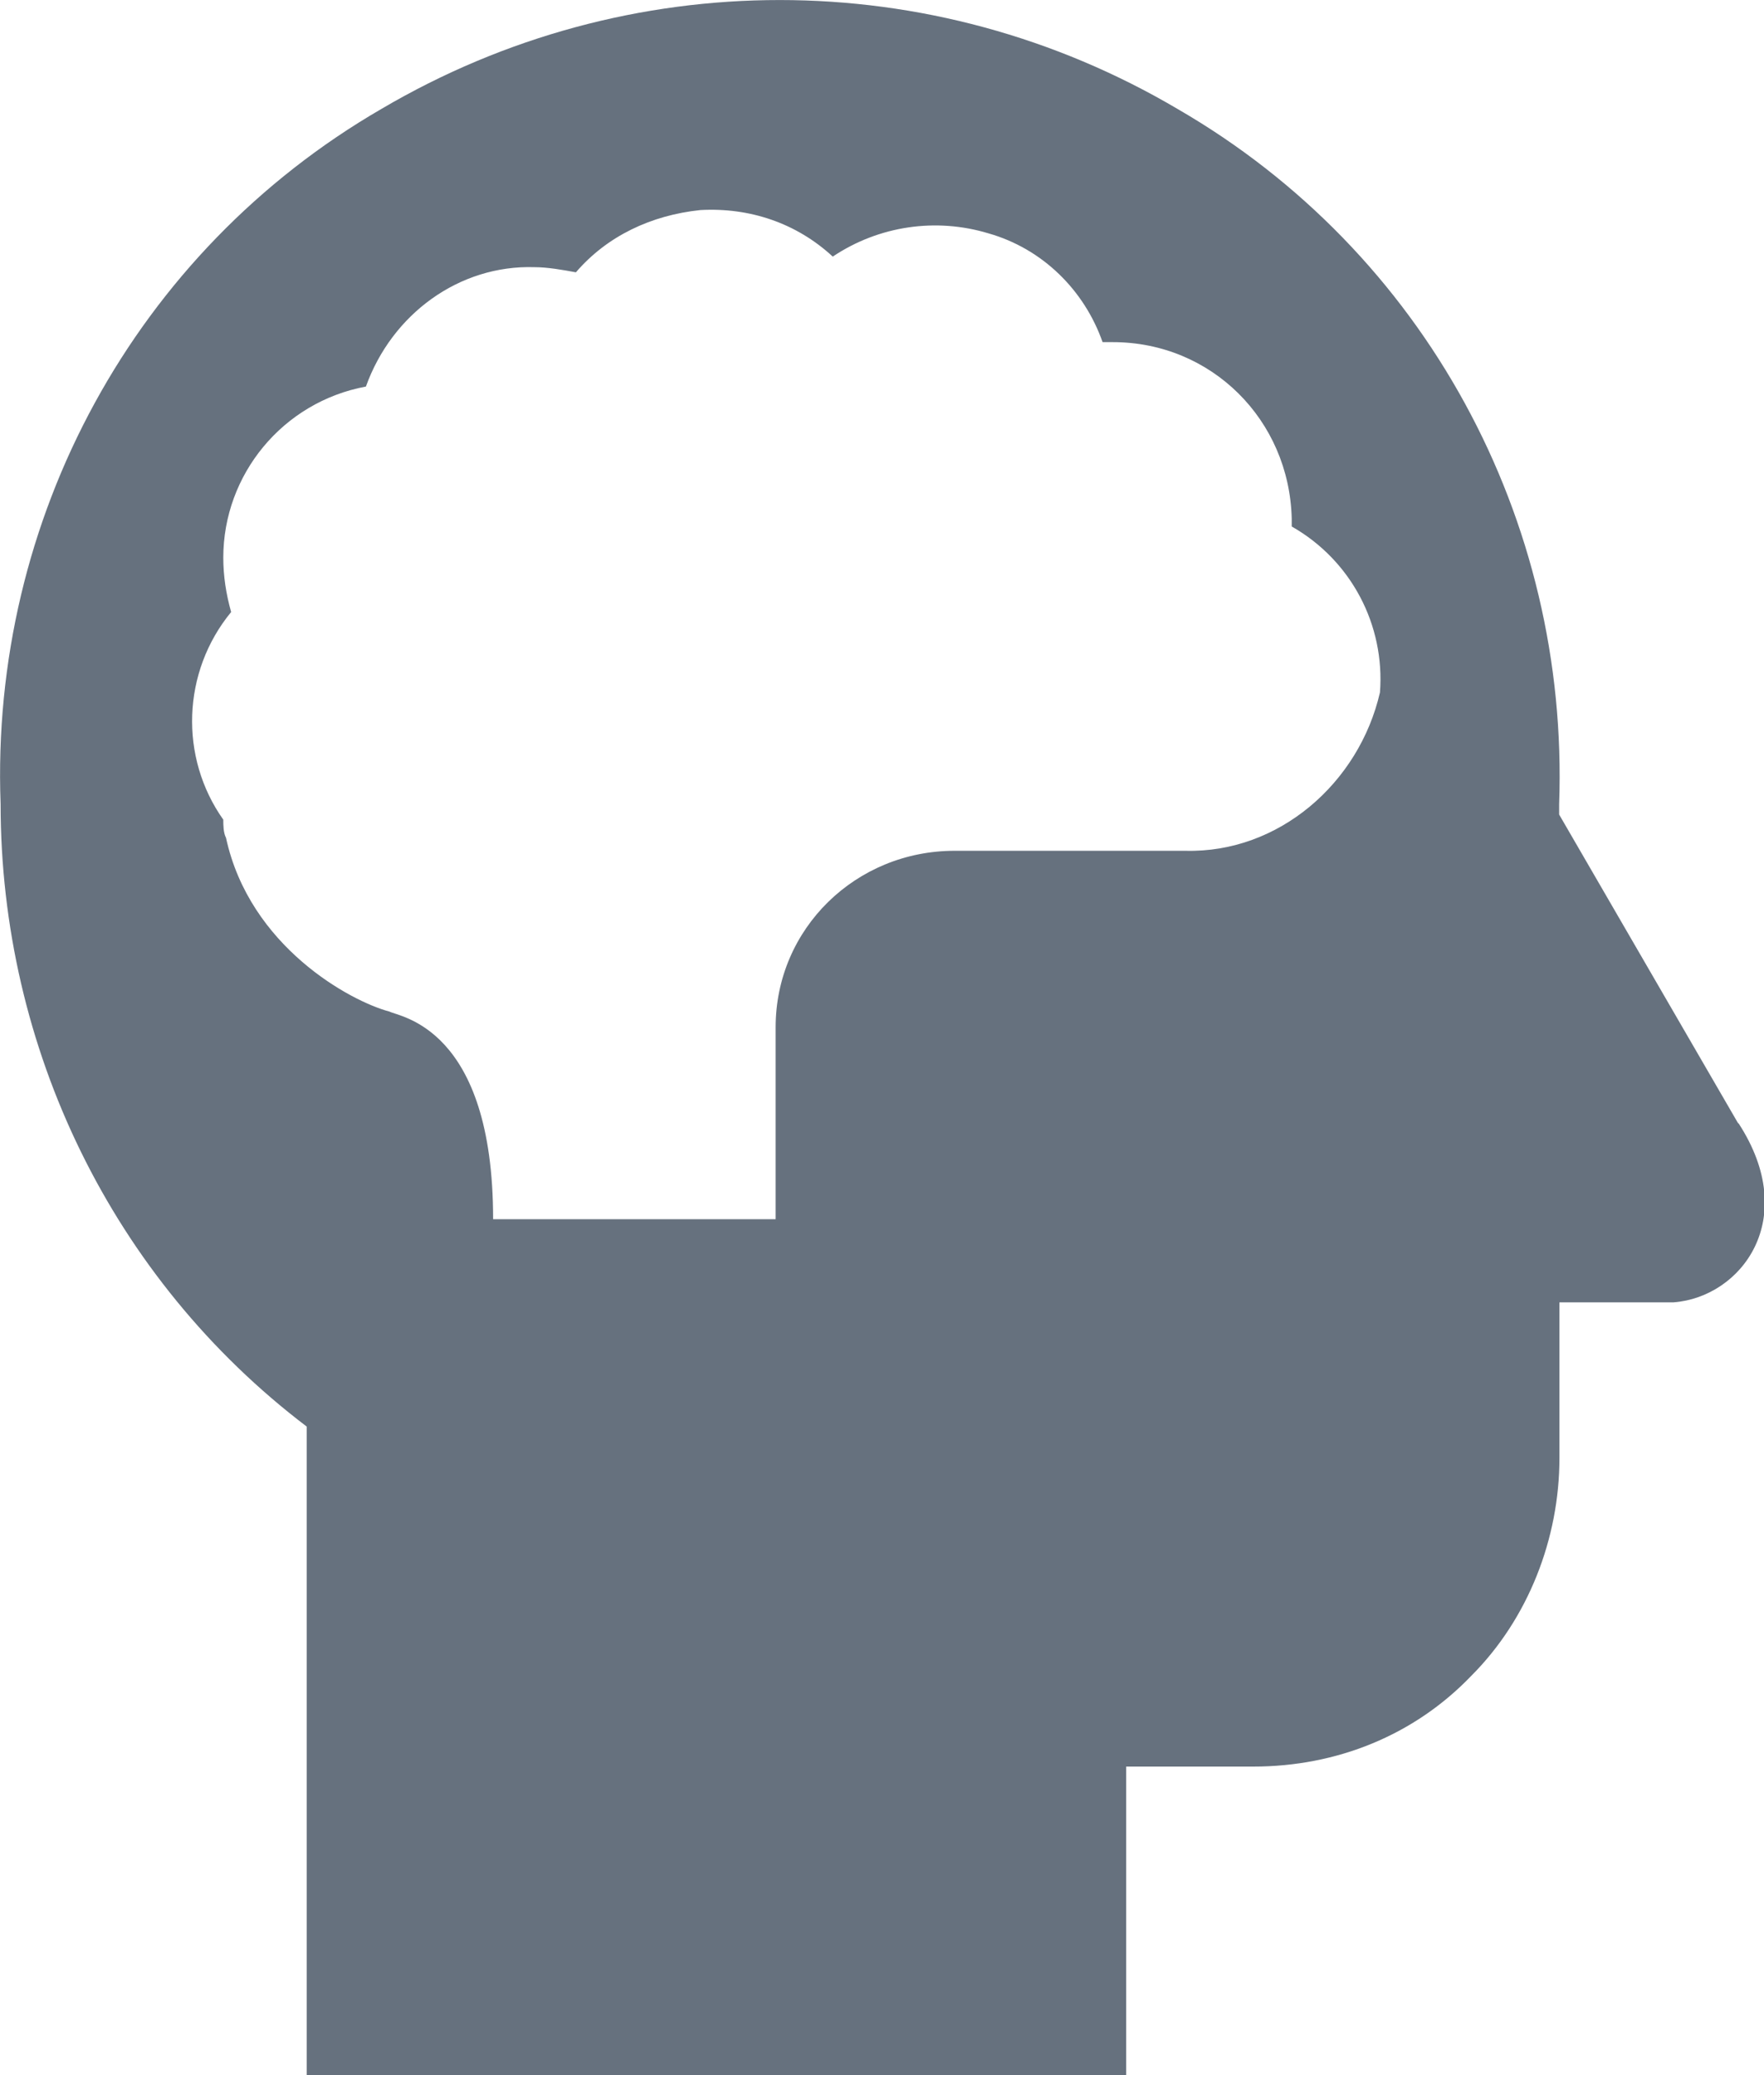 <?xml version="1.0" encoding="UTF-8"?>
<svg id="Layer_2" data-name="Layer 2" xmlns="http://www.w3.org/2000/svg" viewBox="0 0 58.38 68.66">
  <defs>
    <style>
      .cls-1 {
        fill: #66717e;
        stroke-width: 0px;
      }
    </style>
  </defs>
  <g id="Photo">
    <path class="cls-1" d="M20.27,40.34h-3.95c0-6.35-3.09-6.69-3.43-6.87-1.29-.34-4.63-2.15-5.41-5.75-.09-.17-.09-.43-.09-.6-1.46-2.06-1.37-4.89.26-6.87-.17-.6-.26-1.2-.26-1.8,0-2.75,1.97-5.15,4.72-5.66.86-2.4,3.09-4.03,5.58-3.95.43,0,.94.09,1.37.17,1.03-1.2,2.49-1.89,4.12-2.06,1.63-.09,3.18.43,4.38,1.54,1.54-1.03,3.43-1.29,5.15-.77,1.8.51,3.18,1.89,3.78,3.6h.34c3.26,0,5.84,2.57,5.92,5.84v.26c1.97,1.12,3.09,3.26,2.92,5.49-.69,3-3.35,5.32-6.44,5.24h-7.64c-3.26,0-5.92,2.57-5.92,5.84v6.35h-3.86M57.52,37.16l-5.92-10.21v-.34c.34-9.44-4.46-18.28-12.62-23C30.83-1.2,20.79-1.2,12.63,3.6,4.48,8.32-.33,17.16.02,26.6c0,8.07,3.69,15.71,10.13,20.6v21.46h27.12v-10.21h4.21c2.75,0,5.32-1.03,7.21-3,1.89-1.89,2.92-4.55,2.92-7.21v-5.15h3.78c2.23-.17,4.21-2.75,2.15-5.92Z"/>
  </g>
</svg>